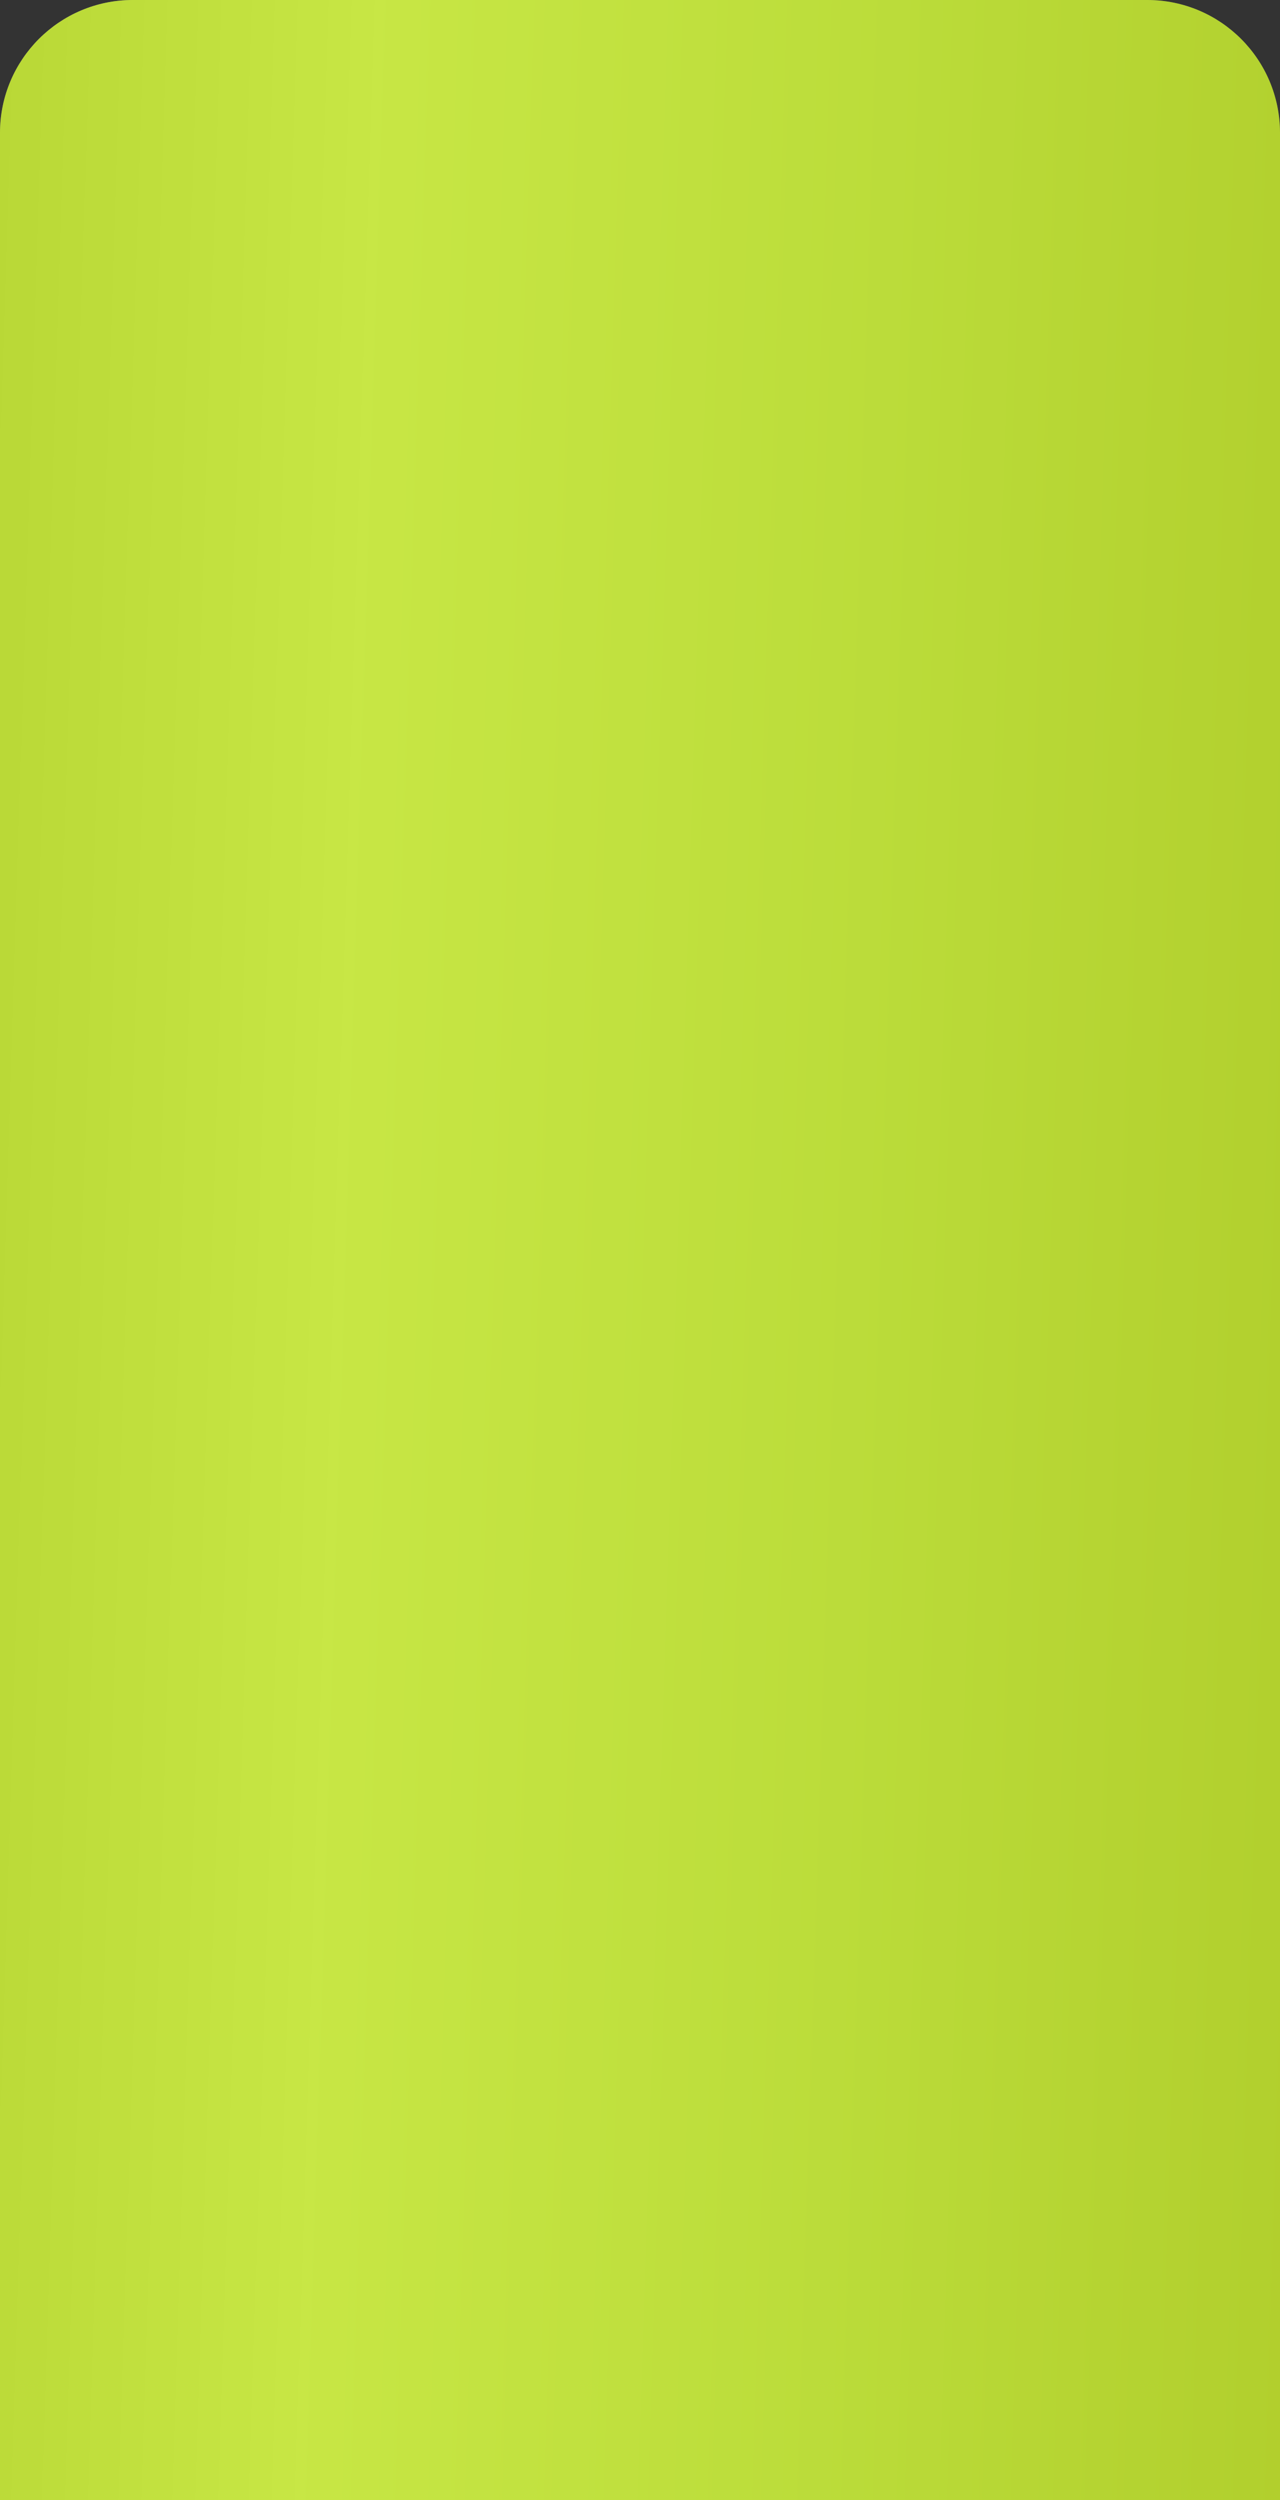 <?xml version="1.0" encoding="UTF-8"?> <svg xmlns="http://www.w3.org/2000/svg" width="771" height="1505" viewBox="0 0 771 1505" fill="none"><rect x="0" y="0" width="771" height="1505" fill="#333333" stroke="none"/><path d="M0 80C0 35.817 35.817 0 80 0H691C735.183 0 771 35.817 771 80V1505H0V80Z" fill="url(#paint0_linear_295_303)"></path><path d="M0 80C0 35.817 35.817 0 80 0H691C735.183 0 771 35.817 771 80V1505H0V80Z" fill="#D4FF19" fill-opacity="0.7"></path><defs><linearGradient id="paint0_linear_295_303" x1="-21.845" y1="305.301" x2="847.034" y2="333.092" gradientUnits="userSpaceOnUse"><stop stop-color="#797979"></stop><stop offset="0.276" stop-color="#ADADAD"></stop><stop offset="0.626" stop-color="#848B8A"></stop><stop offset="1" stop-color="#5E5858"></stop></linearGradient></defs></svg> 